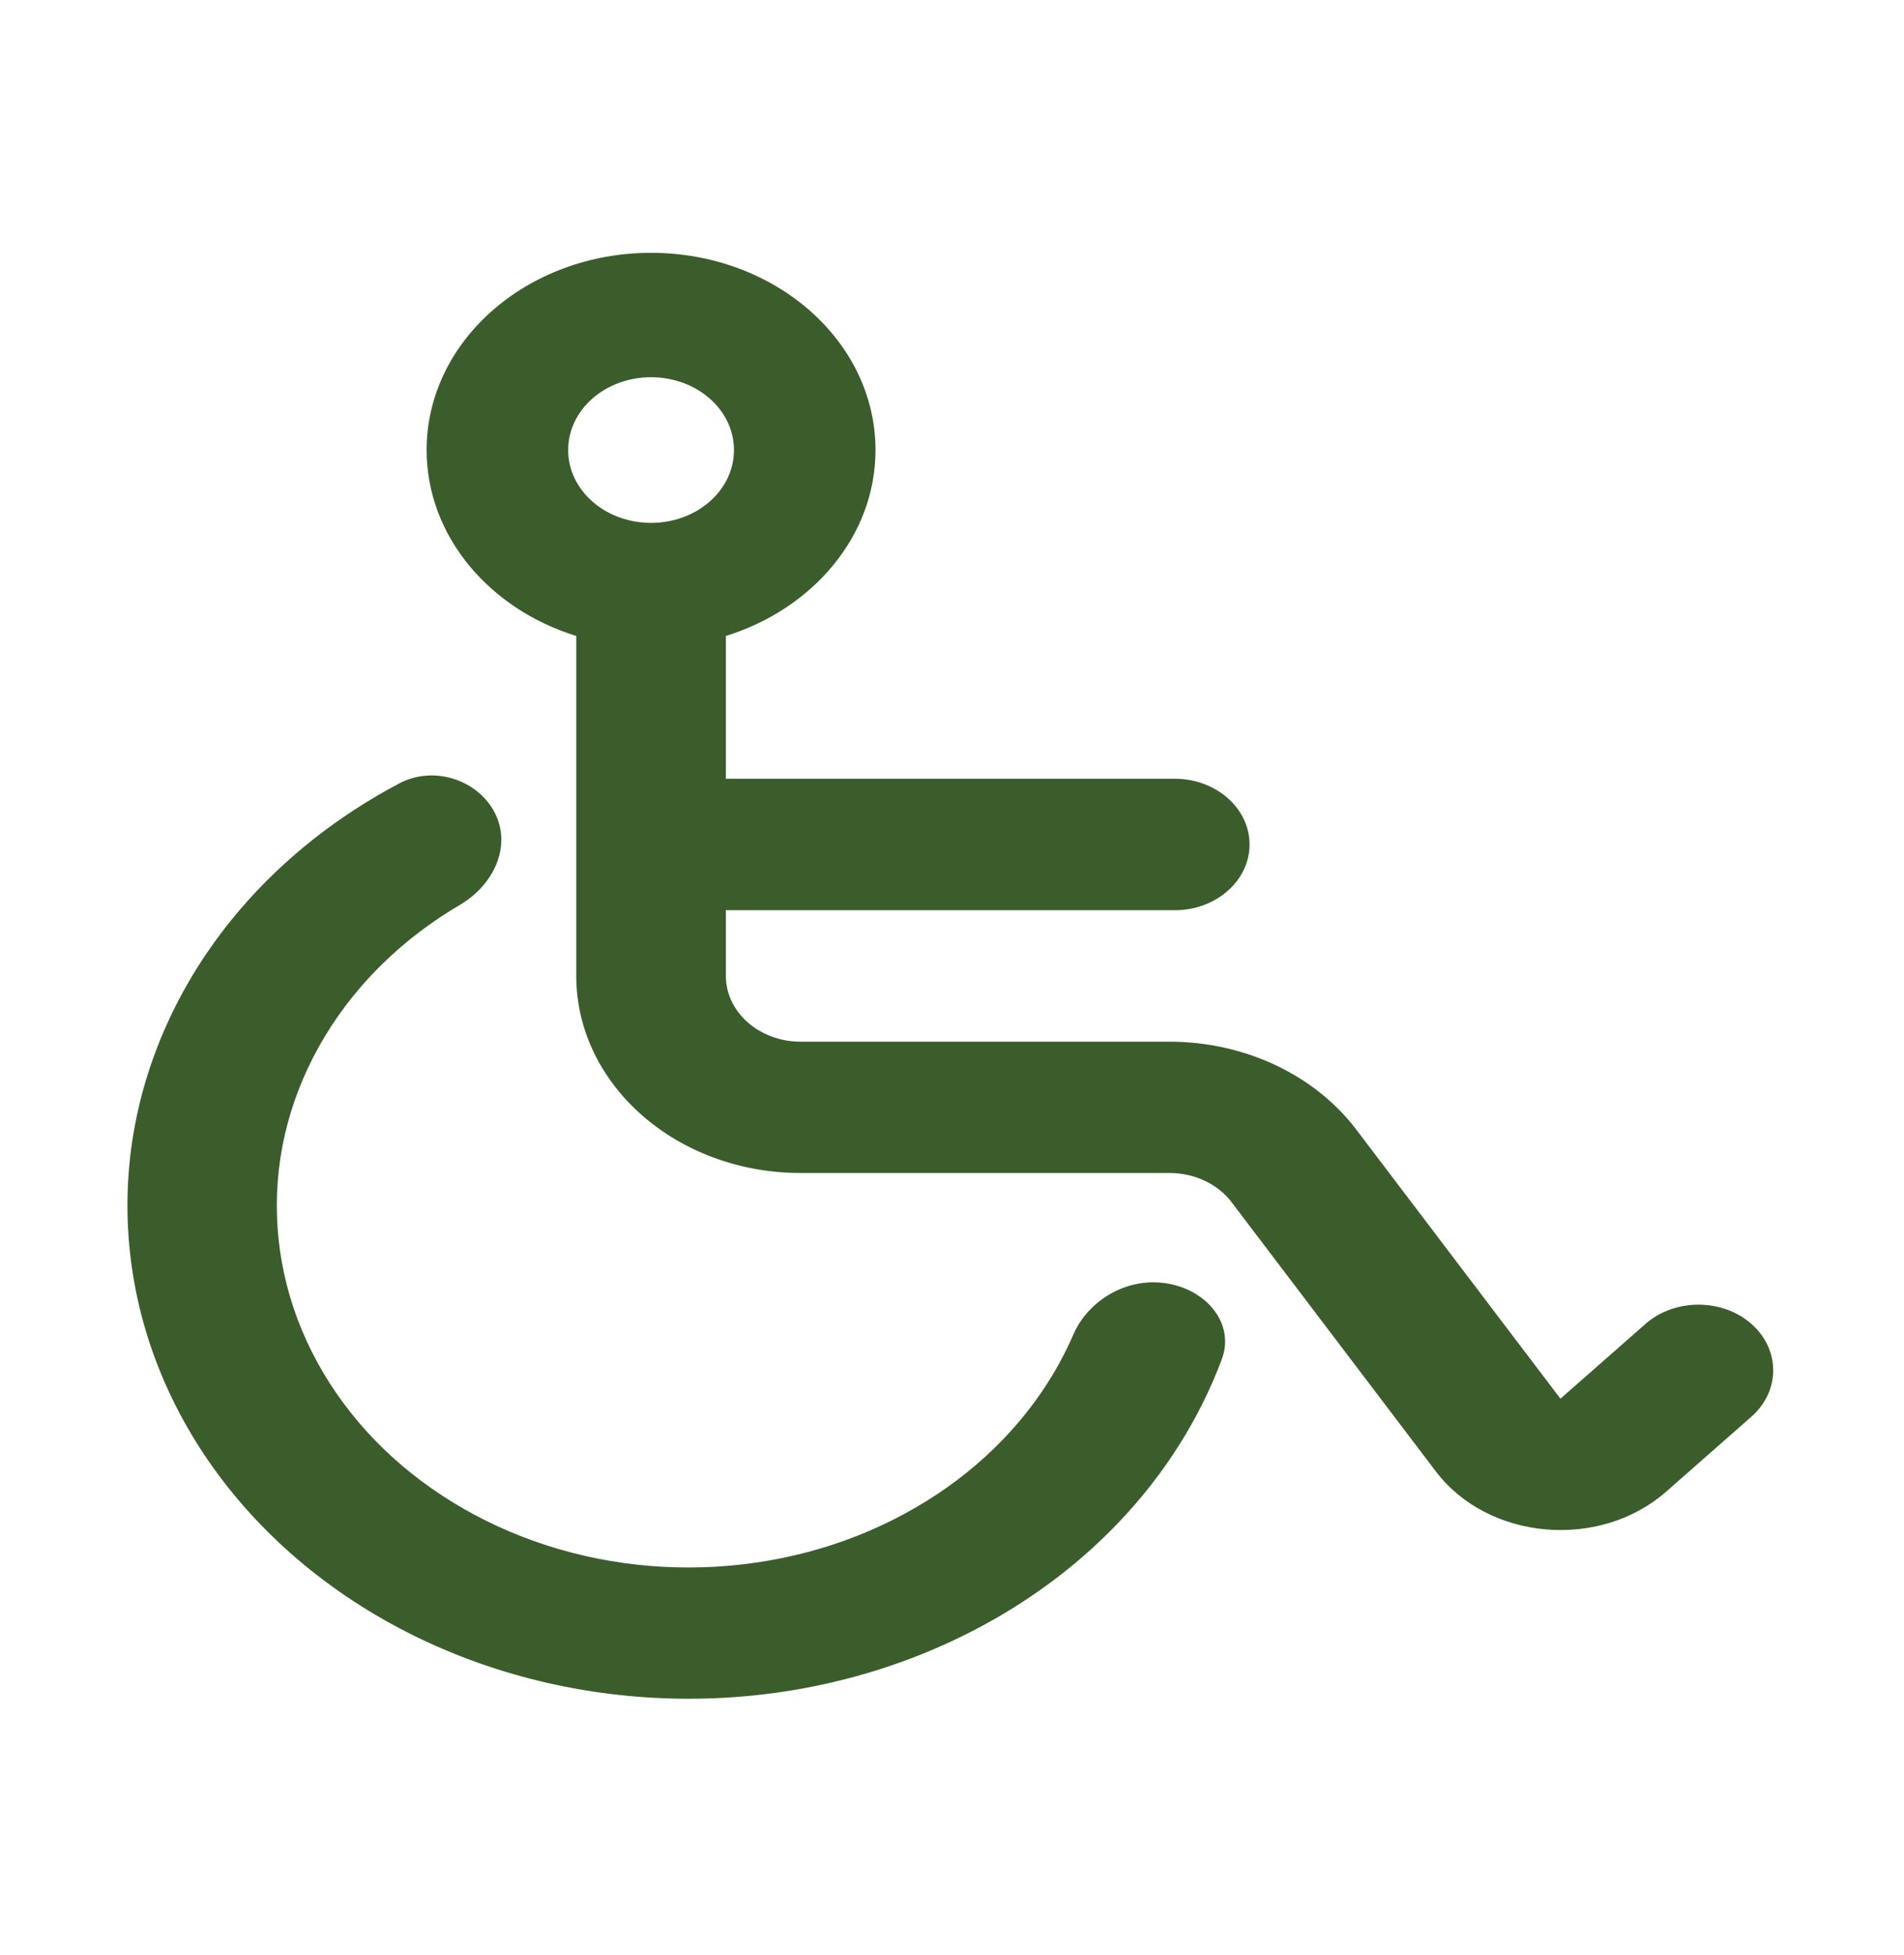 <?xml version="1.0" encoding="UTF-8"?>
<svg id="Layer_1" xmlns="http://www.w3.org/2000/svg" width="113" height="116" viewBox="0 0 113 116">
  <defs>
    <style>
      .cls-1 {
        fill-rule: evenodd;
      }

      .cls-1, .cls-2 {
        fill: #3b5d2c;
      }
    </style>
  </defs>
  <path class="cls-1" d="M43.08,37.73c5.17-1.61,8.88-5.94,8.88-11.03,0-6.46-5.96-11.7-13.32-11.7s-13.32,5.24-13.32,11.7c0,5.09,3.71,9.43,8.88,11.03v20.16c0,6.46,5.96,11.7,13.32,11.7h21.89c1.48,0,2.87.65,3.69,1.74l12.12,15.97c3.11,4.09,9.71,4.67,13.67,1.19l5.05-4.44c1.73-1.52,1.73-3.99,0-5.51-1.73-1.52-4.55-1.52-6.28,0l-5.05,4.44-12.12-15.97c-2.47-3.25-6.63-5.21-11.08-5.21h-21.89c-2.45,0-4.44-1.75-4.44-3.9v-3.9h26.64c2.45,0,4.44-1.75,4.44-3.9s-1.99-3.9-4.44-3.9h-26.64v-8.46ZM38.64,31.02c-2.72,0-4.92-1.93-4.92-4.32s2.2-4.32,4.92-4.32,4.92,1.93,4.92,4.32-2.2,4.32-4.92,4.32Z"/>
  <path class="cls-2" d="M23.69,46.48c2.1-1.11,4.73-.18,5.7,1.79.97,1.97-.09,4.24-2.12,5.43-2.26,1.33-4.25,2.98-5.9,4.9-2.54,2.96-4.17,6.44-4.73,10.11-.55,3.67-.02,7.41,1.56,10.85,1.58,3.44,4.14,6.46,7.44,8.76,3.3,2.31,7.23,3.83,11.39,4.41,4.17.58,8.44.2,12.39-1.09,3.95-1.3,7.46-3.47,10.17-6.31,1.76-1.84,3.14-3.92,4.11-6.15.87-2.01,3.15-3.43,5.55-3.04,2.41.39,4.03,2.43,3.27,4.48-1.32,3.54-3.4,6.84-6.14,9.71-3.69,3.87-8.47,6.83-13.85,8.6-5.39,1.77-11.2,2.28-16.88,1.49-5.68-.79-11.03-2.86-15.53-6.01-4.5-3.15-7.99-7.26-10.14-11.94-2.15-4.68-2.88-9.78-2.13-14.78.76-5.01,2.98-9.75,6.44-13.78,2.57-2.99,5.77-5.51,9.4-7.43Z"/>
</svg>